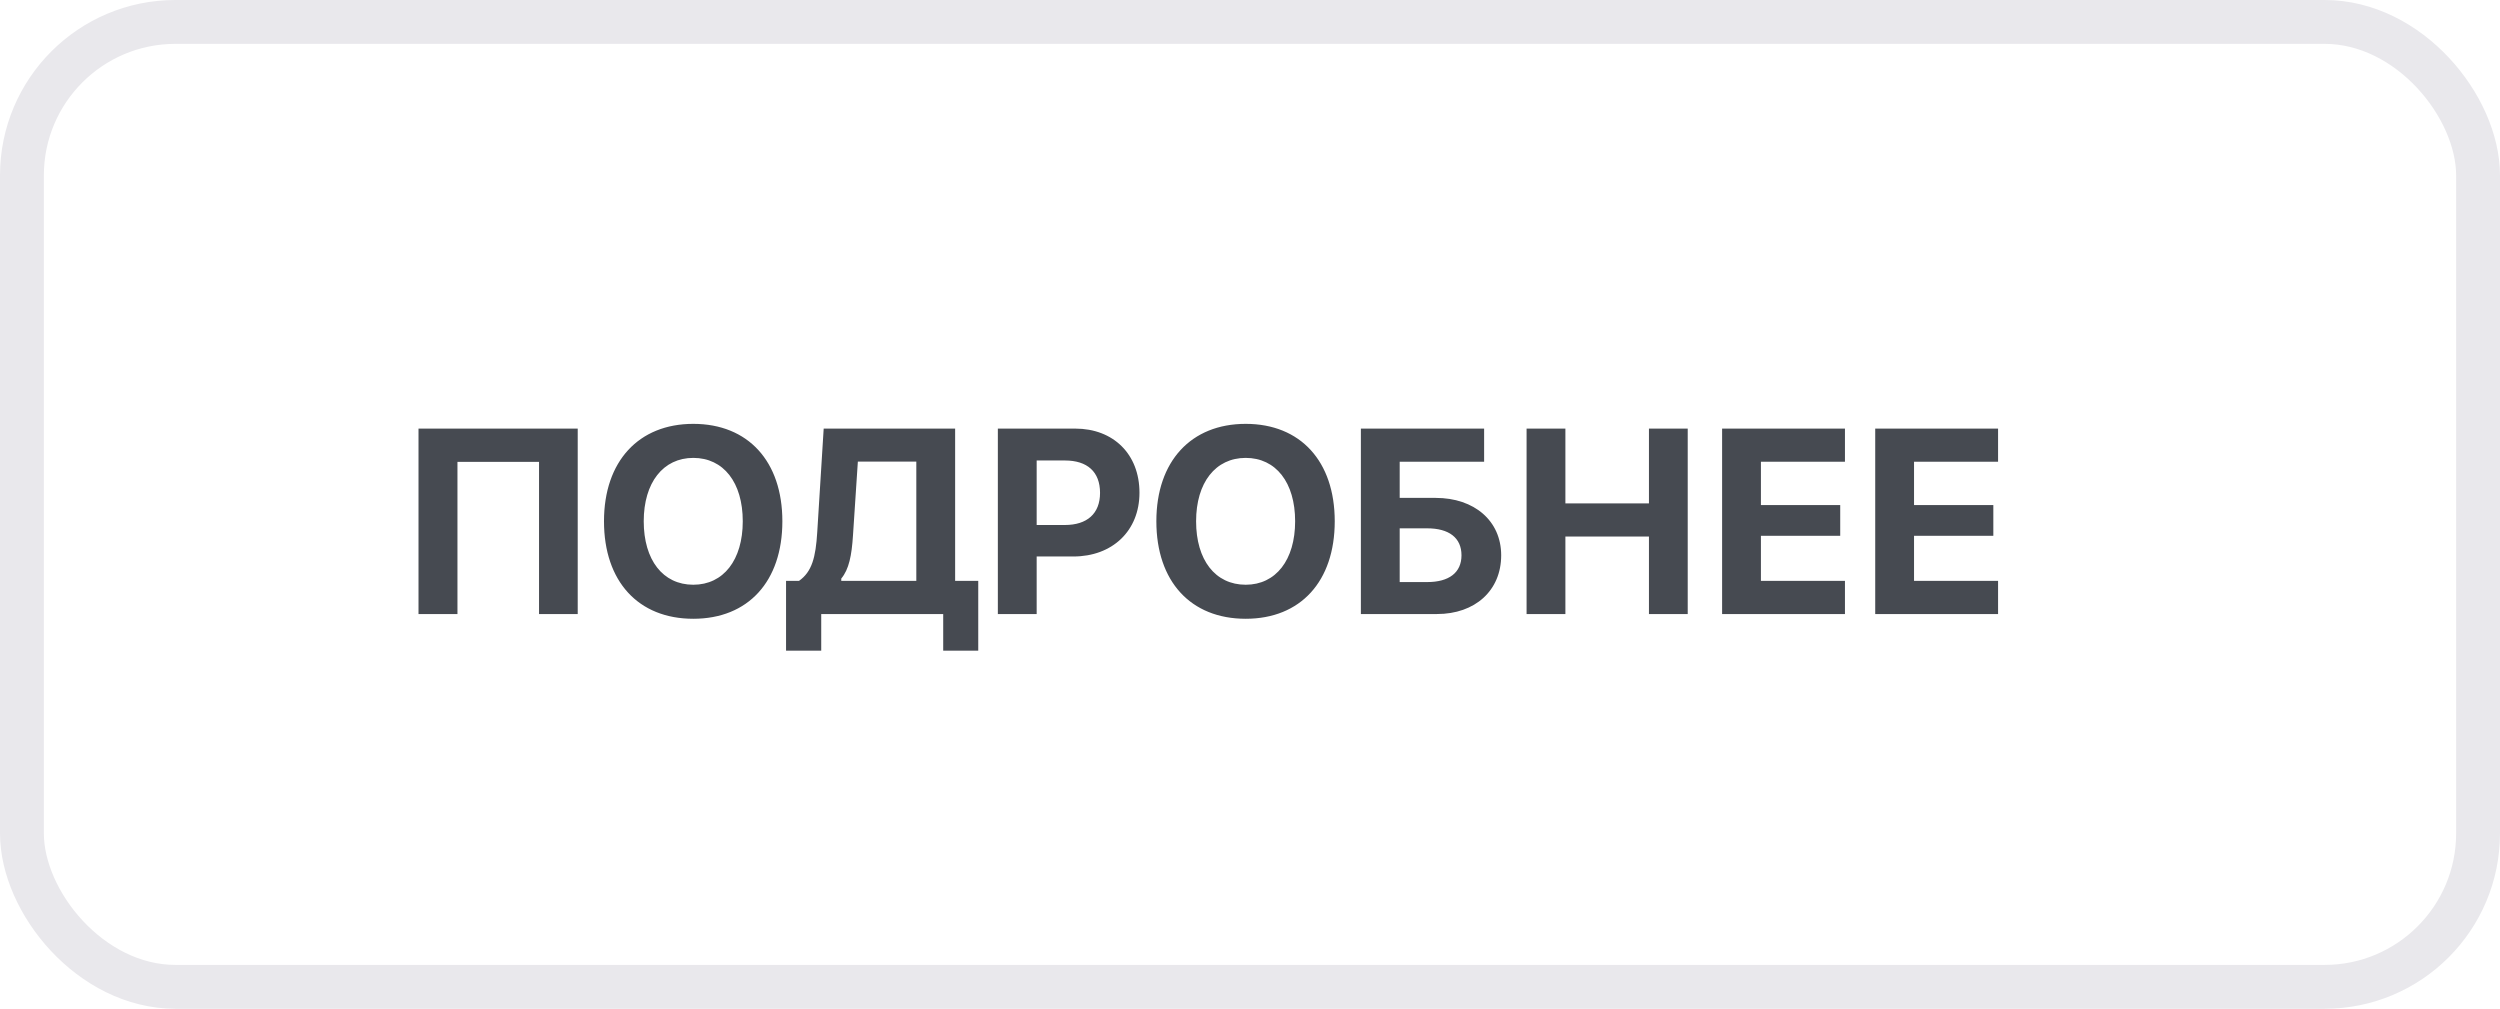 <?xml version="1.0" encoding="UTF-8"?> <svg xmlns="http://www.w3.org/2000/svg" width="57" height="23" viewBox="0 0 57 23" fill="none"><rect x="0.5" y="0.5" width="56" height="22" rx="3.5" stroke="#E9E8EC"></rect><path d="M13.172 14H12.29V10.531H10.43V14H9.542V9.772H13.172V14ZM15.807 9.664C17.055 9.664 17.838 10.517 17.838 11.885C17.838 13.256 17.058 14.108 15.807 14.108C14.553 14.108 13.771 13.256 13.771 11.885C13.771 10.514 14.565 9.664 15.807 9.664ZM15.807 10.44C15.122 10.44 14.677 11 14.677 11.885C14.677 12.767 15.113 13.332 15.807 13.332C16.496 13.332 16.935 12.767 16.935 11.885C16.935 11 16.496 10.44 15.807 10.44ZM19.448 12.207C19.419 12.664 19.357 12.98 19.181 13.191V13.244H20.892V10.525H19.559L19.448 12.207ZM18.724 14V14.835H17.922V13.244H18.217C18.513 13.036 18.598 12.708 18.633 12.134L18.78 9.772H21.777V13.244H22.304V14.835H21.505V14H18.724ZM22.751 9.772H24.515C25.385 9.772 25.98 10.355 25.98 11.234C25.98 12.104 25.362 12.688 24.471 12.688H23.636V14H22.751V9.772ZM23.636 10.499V11.97H24.278C24.785 11.97 25.081 11.712 25.081 11.237C25.081 10.757 24.79 10.499 24.281 10.499H23.636ZM28.402 9.664C29.65 9.664 30.432 10.517 30.432 11.885C30.432 13.256 29.652 14.108 28.402 14.108C27.148 14.108 26.365 13.256 26.365 11.885C26.365 10.514 27.159 9.664 28.402 9.664ZM28.402 10.44C27.716 10.44 27.271 11 27.271 11.885C27.271 12.767 27.707 13.332 28.402 13.332C29.09 13.332 29.529 12.767 29.529 11.885C29.529 11 29.09 10.44 28.402 10.44ZM34.227 12.661C34.227 13.467 33.63 14 32.763 14H31.028V9.772H33.838V10.528H31.913V11.352H32.733C33.615 11.352 34.227 11.876 34.227 12.661ZM31.913 13.271H32.543C33.035 13.271 33.322 13.057 33.322 12.661C33.322 12.26 33.035 12.046 32.54 12.046H31.913V13.271ZM38.48 14H37.596V12.233H35.691V14H34.806V9.772H35.691V11.477H37.596V9.772H38.48V14ZM42.065 13.244V14H39.264V9.772H42.065V10.528H40.149V11.516H41.957V12.216H40.149V13.244H42.065ZM45.556 13.244V14H42.755V9.772H45.556V10.528H43.64V11.516H45.448V12.216H43.64V13.244H45.556Z" fill="#464A51"></path></svg> 